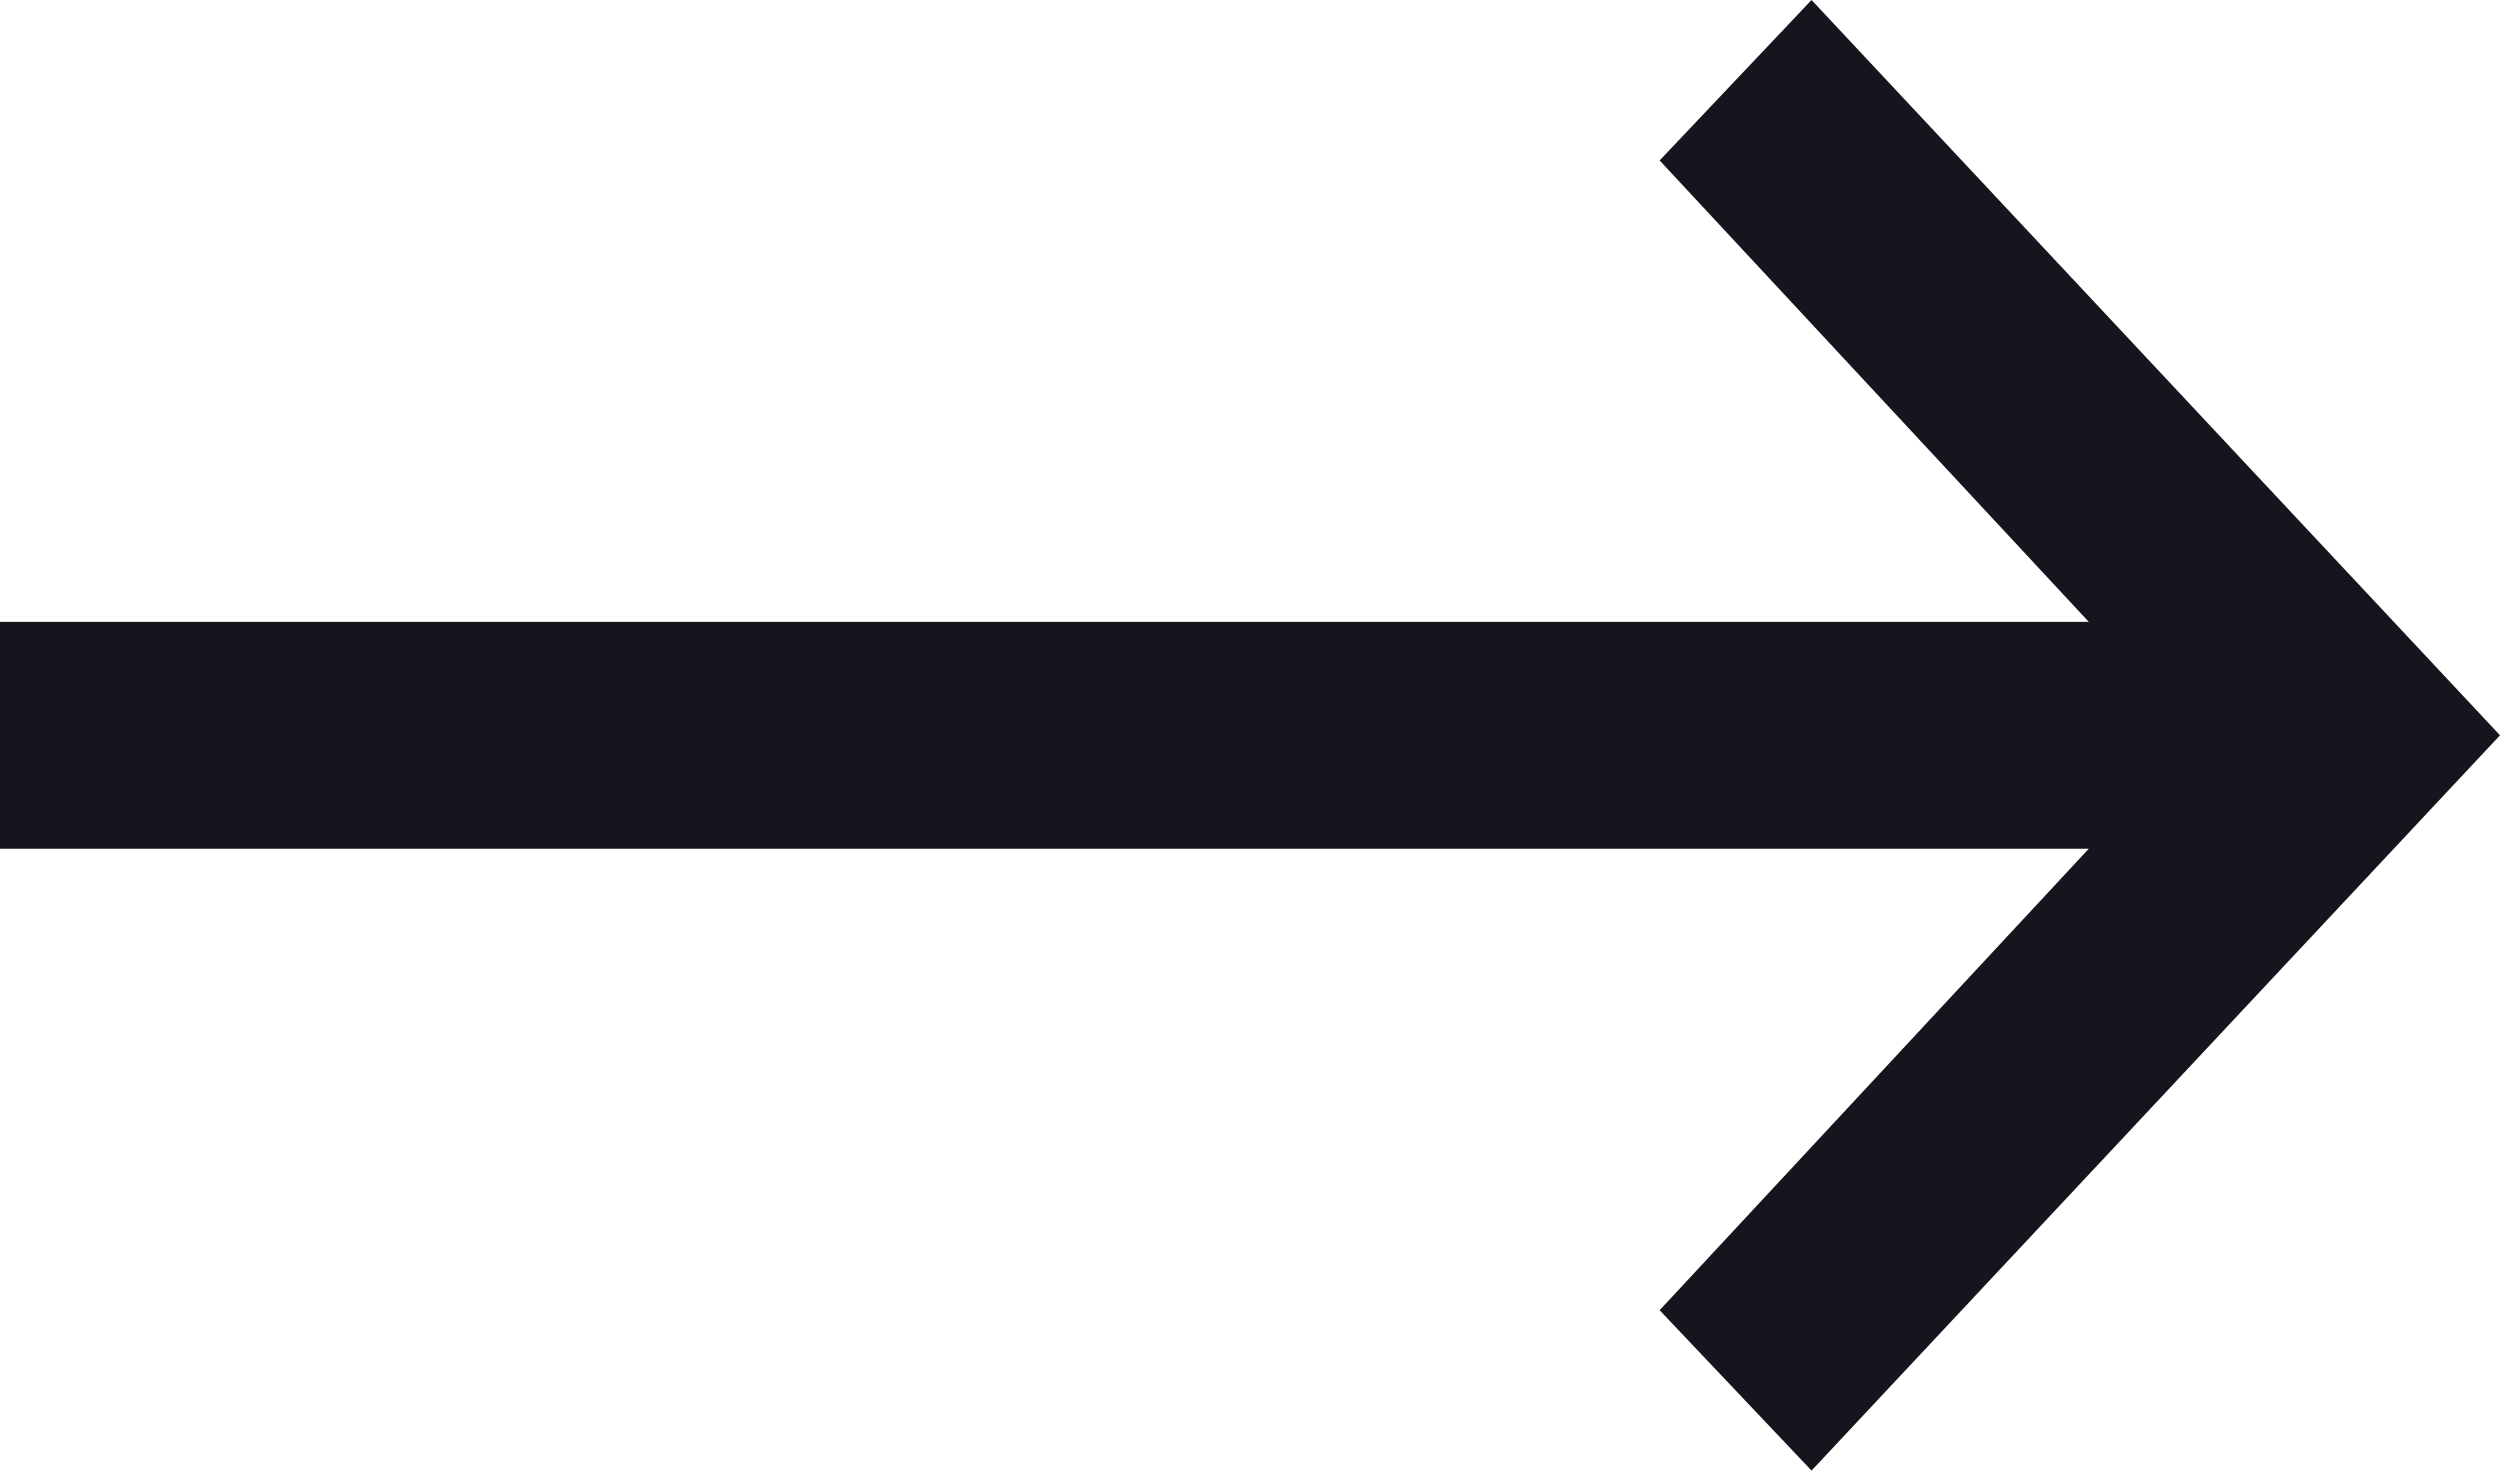 <?xml version="1.0" encoding="UTF-8"?> <svg xmlns="http://www.w3.org/2000/svg" width="34" height="20" viewBox="0 0 34 20" fill="none"> <path d="M28.407 8.457L22.571 2.182L24.637 0L34 10L24.637 20L22.571 17.819L28.407 11.543H0V8.457H28.407Z" fill="#16141C"></path> </svg> 